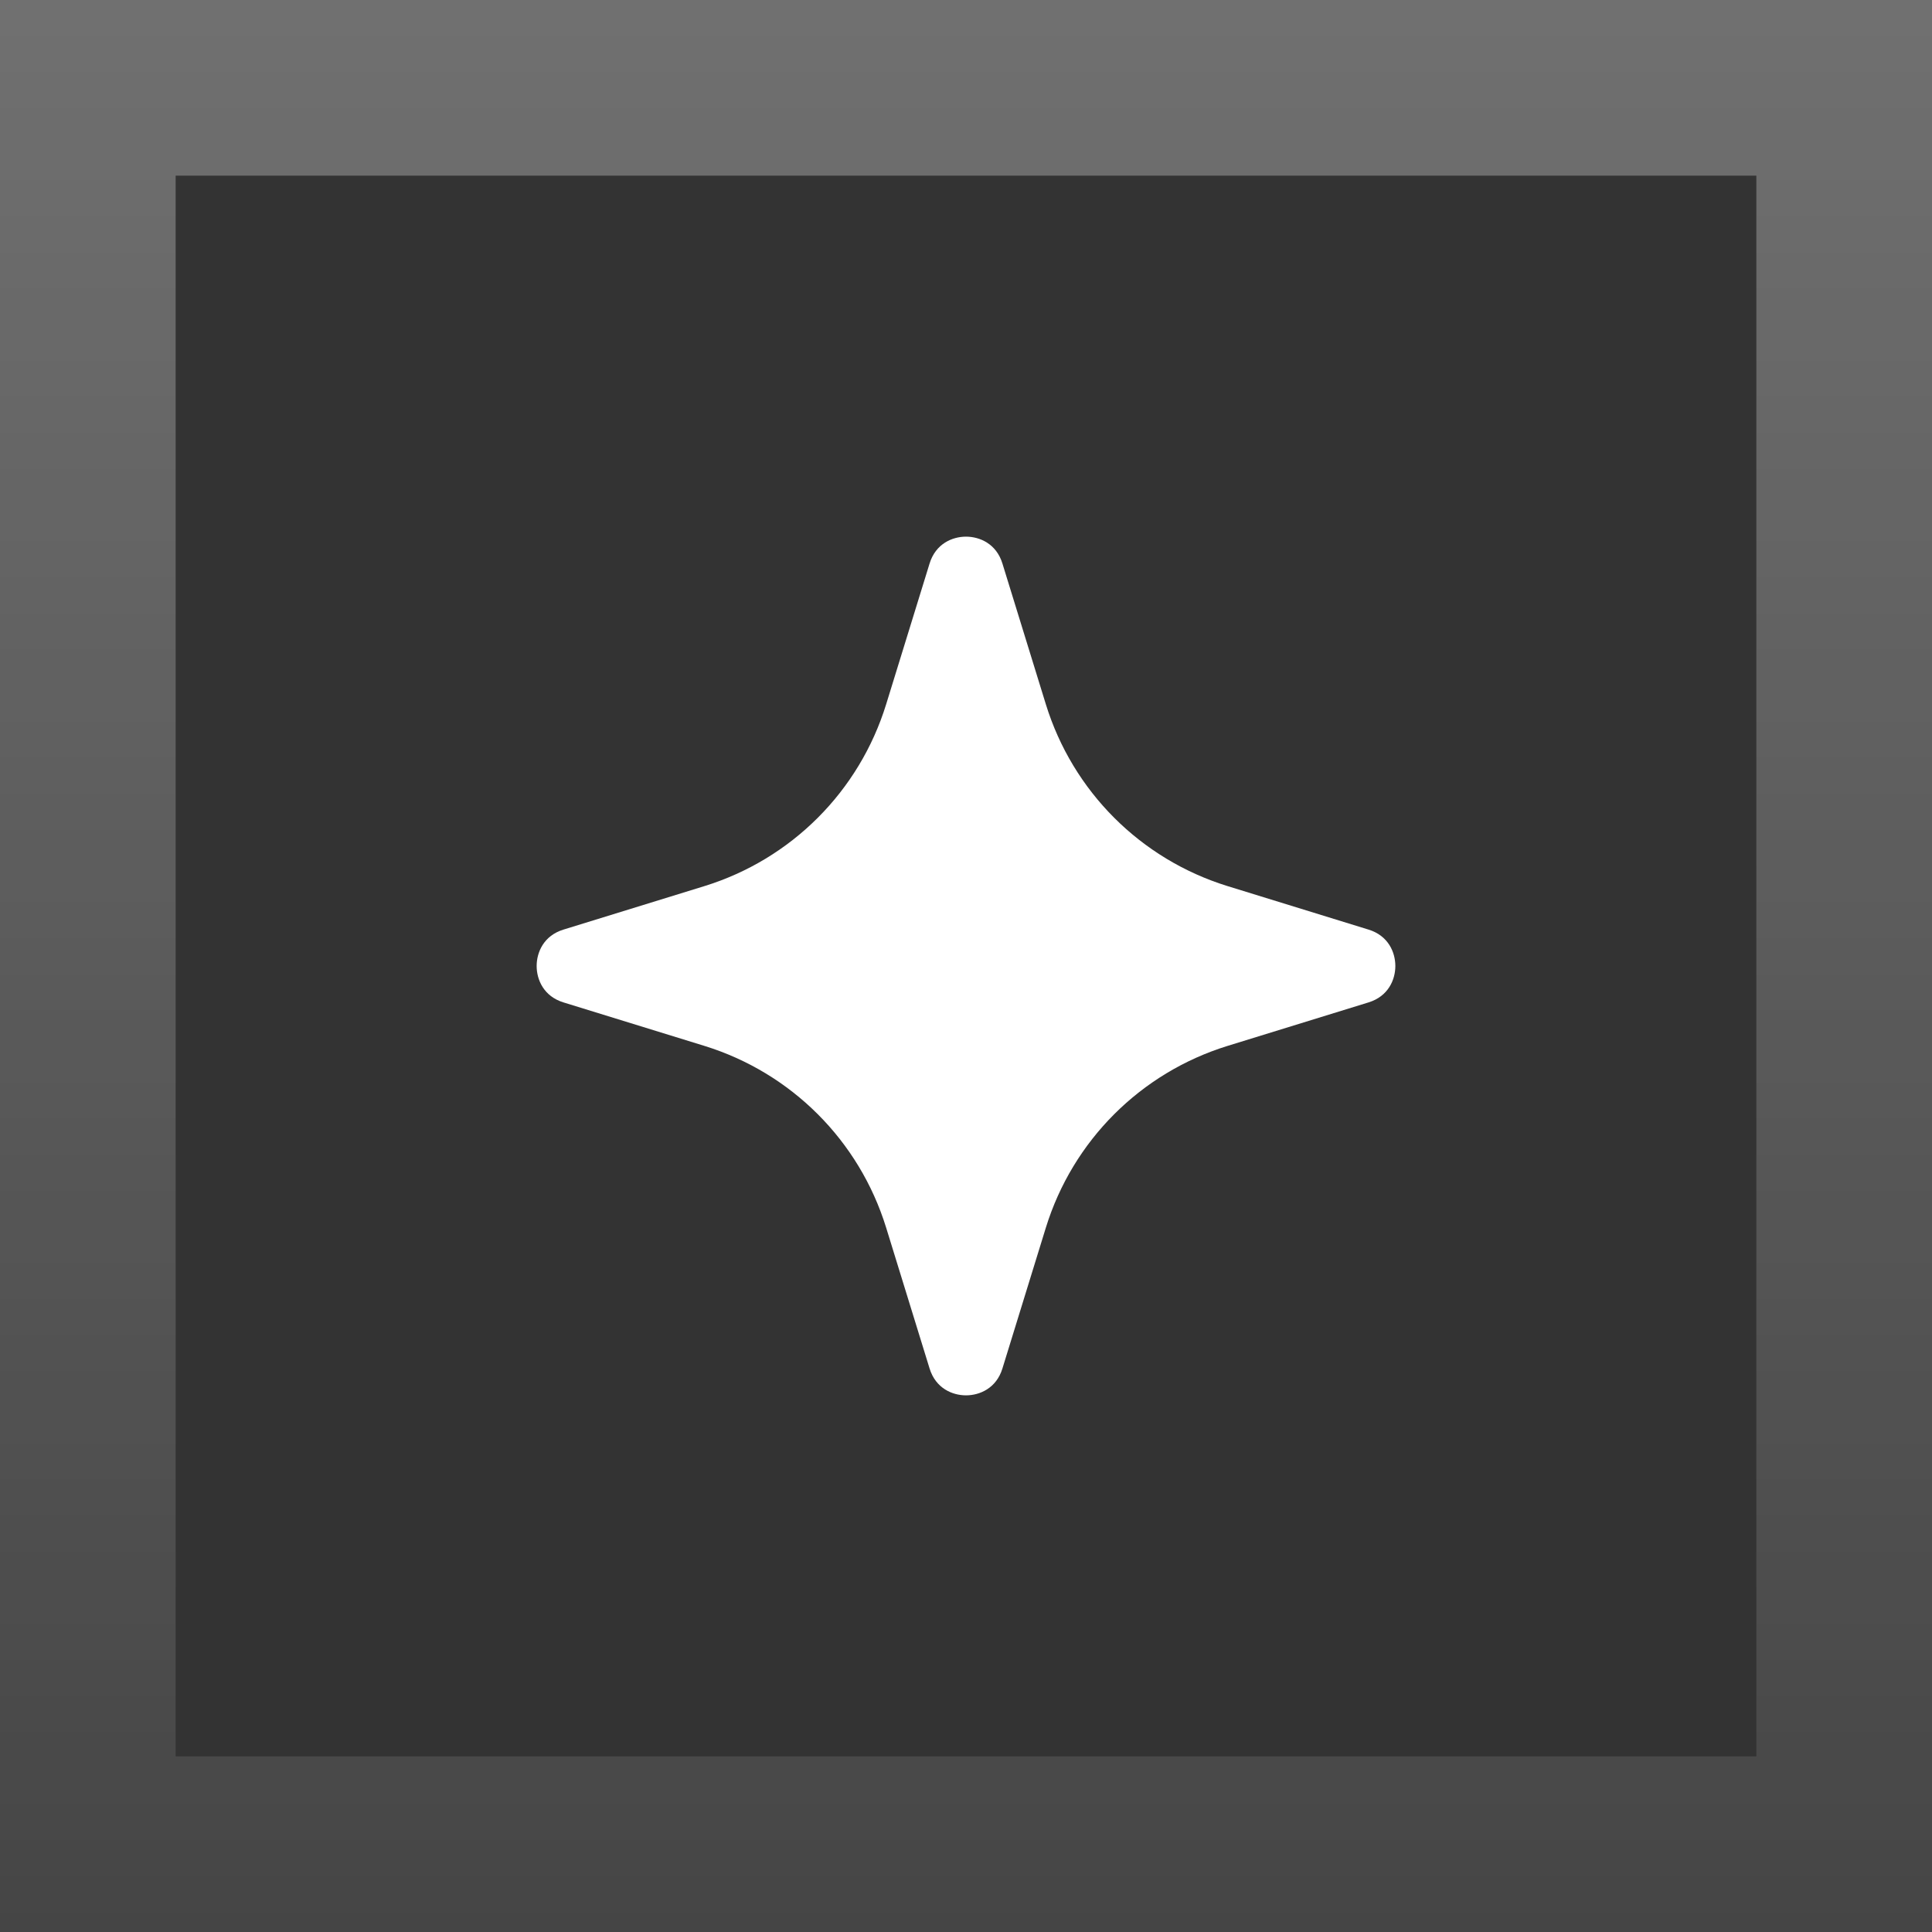 <svg width="48" height="48" viewBox="0 0 48 48" fill="none" xmlns="http://www.w3.org/2000/svg">
<rect x="0" y="0" width="48" height="48" fill="#333333" stroke="none"/>
<path d="M24 34.667C23.662 34.667 23.246 34.493 23.095 33.999L22.016 30.501C21.348 28.339 19.661 26.652 17.498 25.984L14.001 24.905C13.507 24.754 13.333 24.338 13.333 24C13.333 23.662 13.507 23.245 14.001 23.095L17.498 22.016C19.661 21.348 21.348 19.661 22.016 17.498L23.095 14.001C23.246 13.507 23.662 13.333 24 13.333C24.338 13.333 24.754 13.507 24.905 14.001L25.984 17.498C26.652 19.661 28.339 21.348 30.502 22.016L33.999 23.095C34.493 23.245 34.667 23.662 34.667 24C34.667 24.338 34.493 24.754 33.999 24.905L30.502 25.984C28.339 26.652 26.652 28.339 25.984 30.501L24.905 33.999C24.754 34.493 24.338 34.667 24 34.667Z" fill="white"/>
<rect x="2.182" y="2.182" width="43.636" height="43.636" stroke="url(#paint0_linear_1_2660)" stroke-opacity="0.3" stroke-width="4.364"/>
<defs>
<linearGradient id="paint0_linear_1_2660" x1="24" y1="0" x2="24" y2="48" gradientUnits="userSpaceOnUse">
<stop stop-color="white"/>
<stop offset="1" stop-color="white" stop-opacity="0.3"/>
</linearGradient>
</defs>
</svg>
